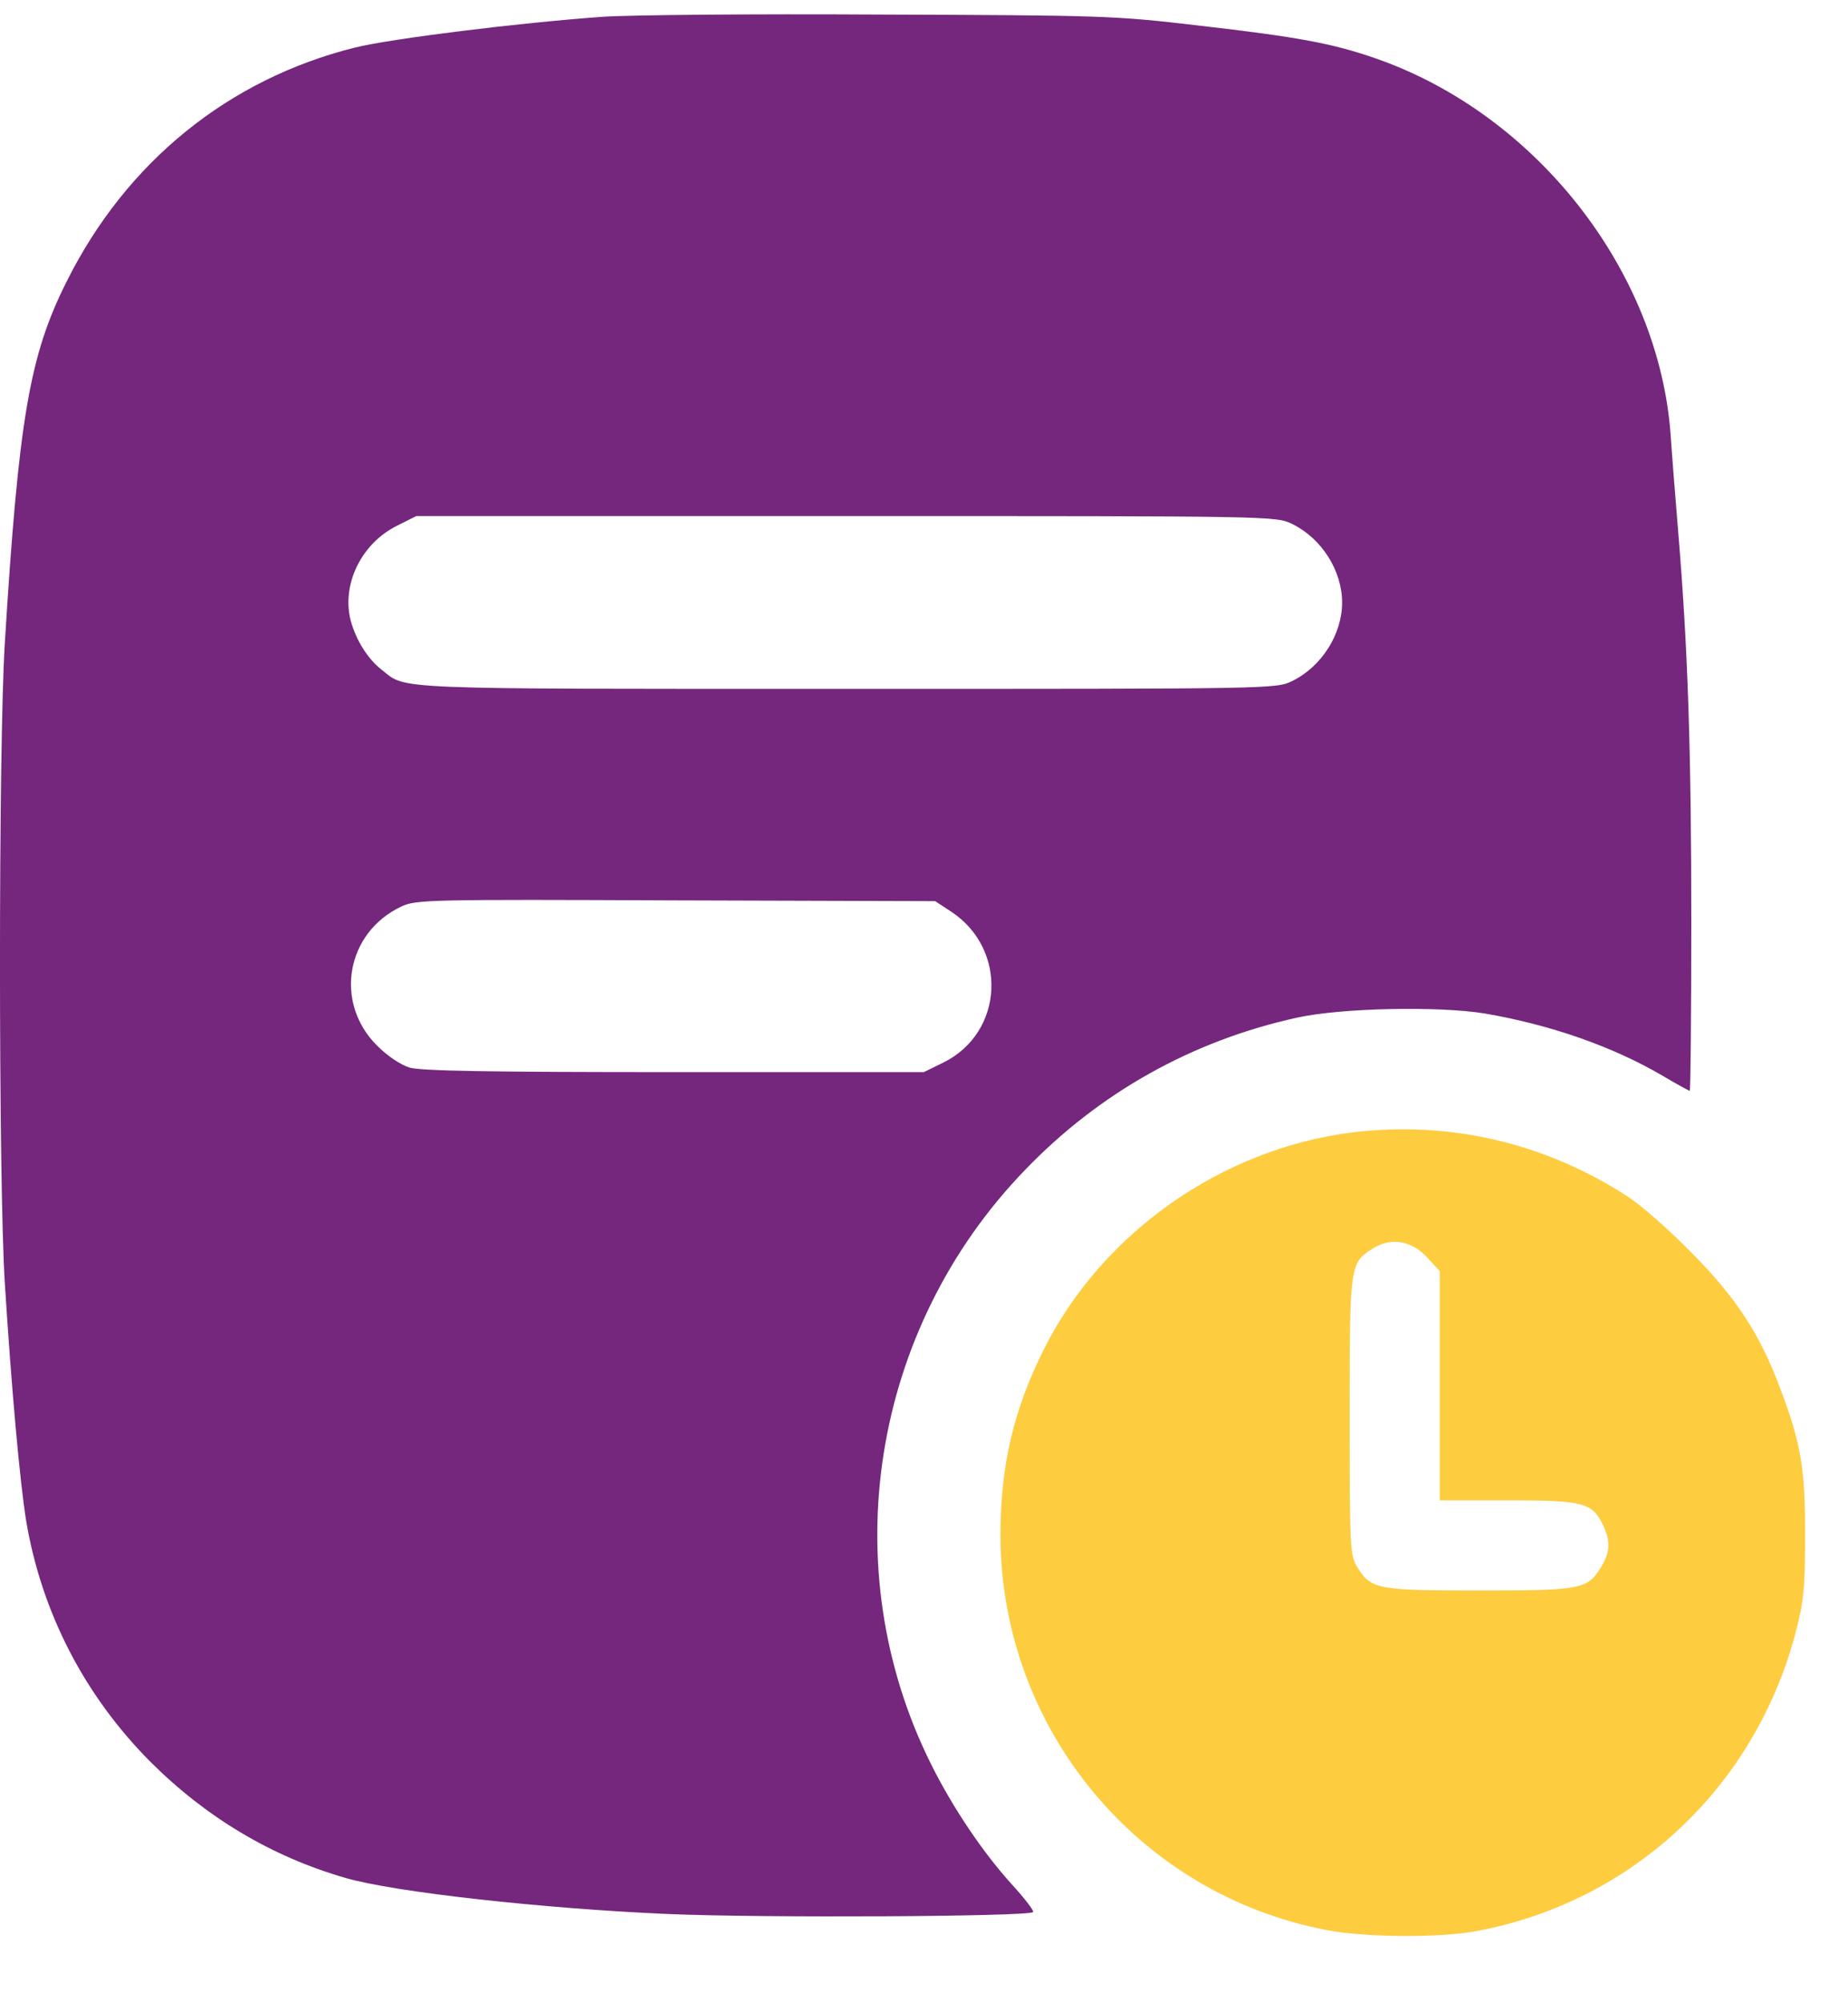<svg width="24" height="26" viewBox="0 0 24 26" fill="none" xmlns="http://www.w3.org/2000/svg">
<path d="M7.825 0.218C6.737 0.296 5.08 0.501 4.607 0.618C2.968 1.028 1.642 2.1 0.867 3.651C0.384 4.611 0.243 5.421 0.062 8.356C-0.021 9.702 -0.021 15.299 0.062 16.645C0.15 18.035 0.257 19.224 0.34 19.741C0.54 20.926 1.096 22.004 1.949 22.862C2.671 23.584 3.524 24.096 4.485 24.373C5.123 24.559 7.069 24.773 8.678 24.842C9.926 24.895 13.359 24.876 13.417 24.817C13.432 24.803 13.31 24.642 13.144 24.461C12.764 24.042 12.379 23.471 12.096 22.906C10.823 20.361 11.311 17.255 13.31 15.187C14.28 14.178 15.49 13.505 16.845 13.208C17.421 13.081 18.678 13.056 19.283 13.154C20.131 13.3 20.936 13.578 21.594 13.963C21.775 14.071 21.936 14.158 21.945 14.158C21.955 14.158 21.965 13.174 21.965 11.974C21.965 9.746 21.921 8.415 21.794 6.893C21.755 6.425 21.711 5.864 21.697 5.65C21.546 3.524 19.956 1.486 17.869 0.759C17.308 0.564 16.869 0.481 15.553 0.33C14.471 0.203 14.324 0.199 11.433 0.189C9.785 0.179 8.161 0.194 7.825 0.218ZM16.782 6.801C17.162 6.986 17.43 7.405 17.43 7.82C17.43 8.234 17.162 8.653 16.782 8.839C16.572 8.941 16.548 8.941 11.004 8.941C5.006 8.941 5.284 8.951 4.962 8.697C4.772 8.551 4.621 8.302 4.553 8.049C4.436 7.581 4.694 7.054 5.153 6.825L5.406 6.698H10.989C16.548 6.698 16.572 6.698 16.782 6.801ZM12.354 11.833C13.091 12.32 13.037 13.398 12.257 13.788L11.998 13.915H8.761C6.347 13.915 5.47 13.9 5.318 13.856C5.197 13.817 5.031 13.705 4.899 13.573C4.333 13.013 4.494 12.101 5.216 11.764C5.401 11.677 5.582 11.672 8.78 11.686L12.145 11.696L12.354 11.833Z" fill="#74277D"/>
<path d="M17.552 14.699C15.865 14.914 14.324 15.996 13.564 17.498C13.164 18.293 12.993 19.019 12.993 19.921C12.993 22.427 14.778 24.587 17.235 25.051C17.738 25.148 18.718 25.153 19.195 25.06C21.209 24.675 22.784 23.198 23.316 21.203C23.428 20.774 23.442 20.623 23.442 19.936C23.447 19.063 23.389 18.731 23.116 18.01C22.857 17.317 22.545 16.84 21.965 16.255C21.682 15.967 21.311 15.64 21.136 15.528C20.053 14.826 18.81 14.543 17.552 14.699ZM18.537 16.323L18.698 16.498V17.985V19.473H19.581C20.566 19.473 20.678 19.502 20.819 19.794C20.917 20.004 20.912 20.145 20.795 20.336C20.619 20.628 20.536 20.643 19.21 20.643C17.884 20.643 17.801 20.628 17.625 20.336C17.533 20.189 17.528 20.077 17.528 18.385C17.528 16.406 17.528 16.391 17.835 16.201C18.069 16.055 18.337 16.103 18.537 16.323Z" fill="#FECC3F"/>
</svg>

